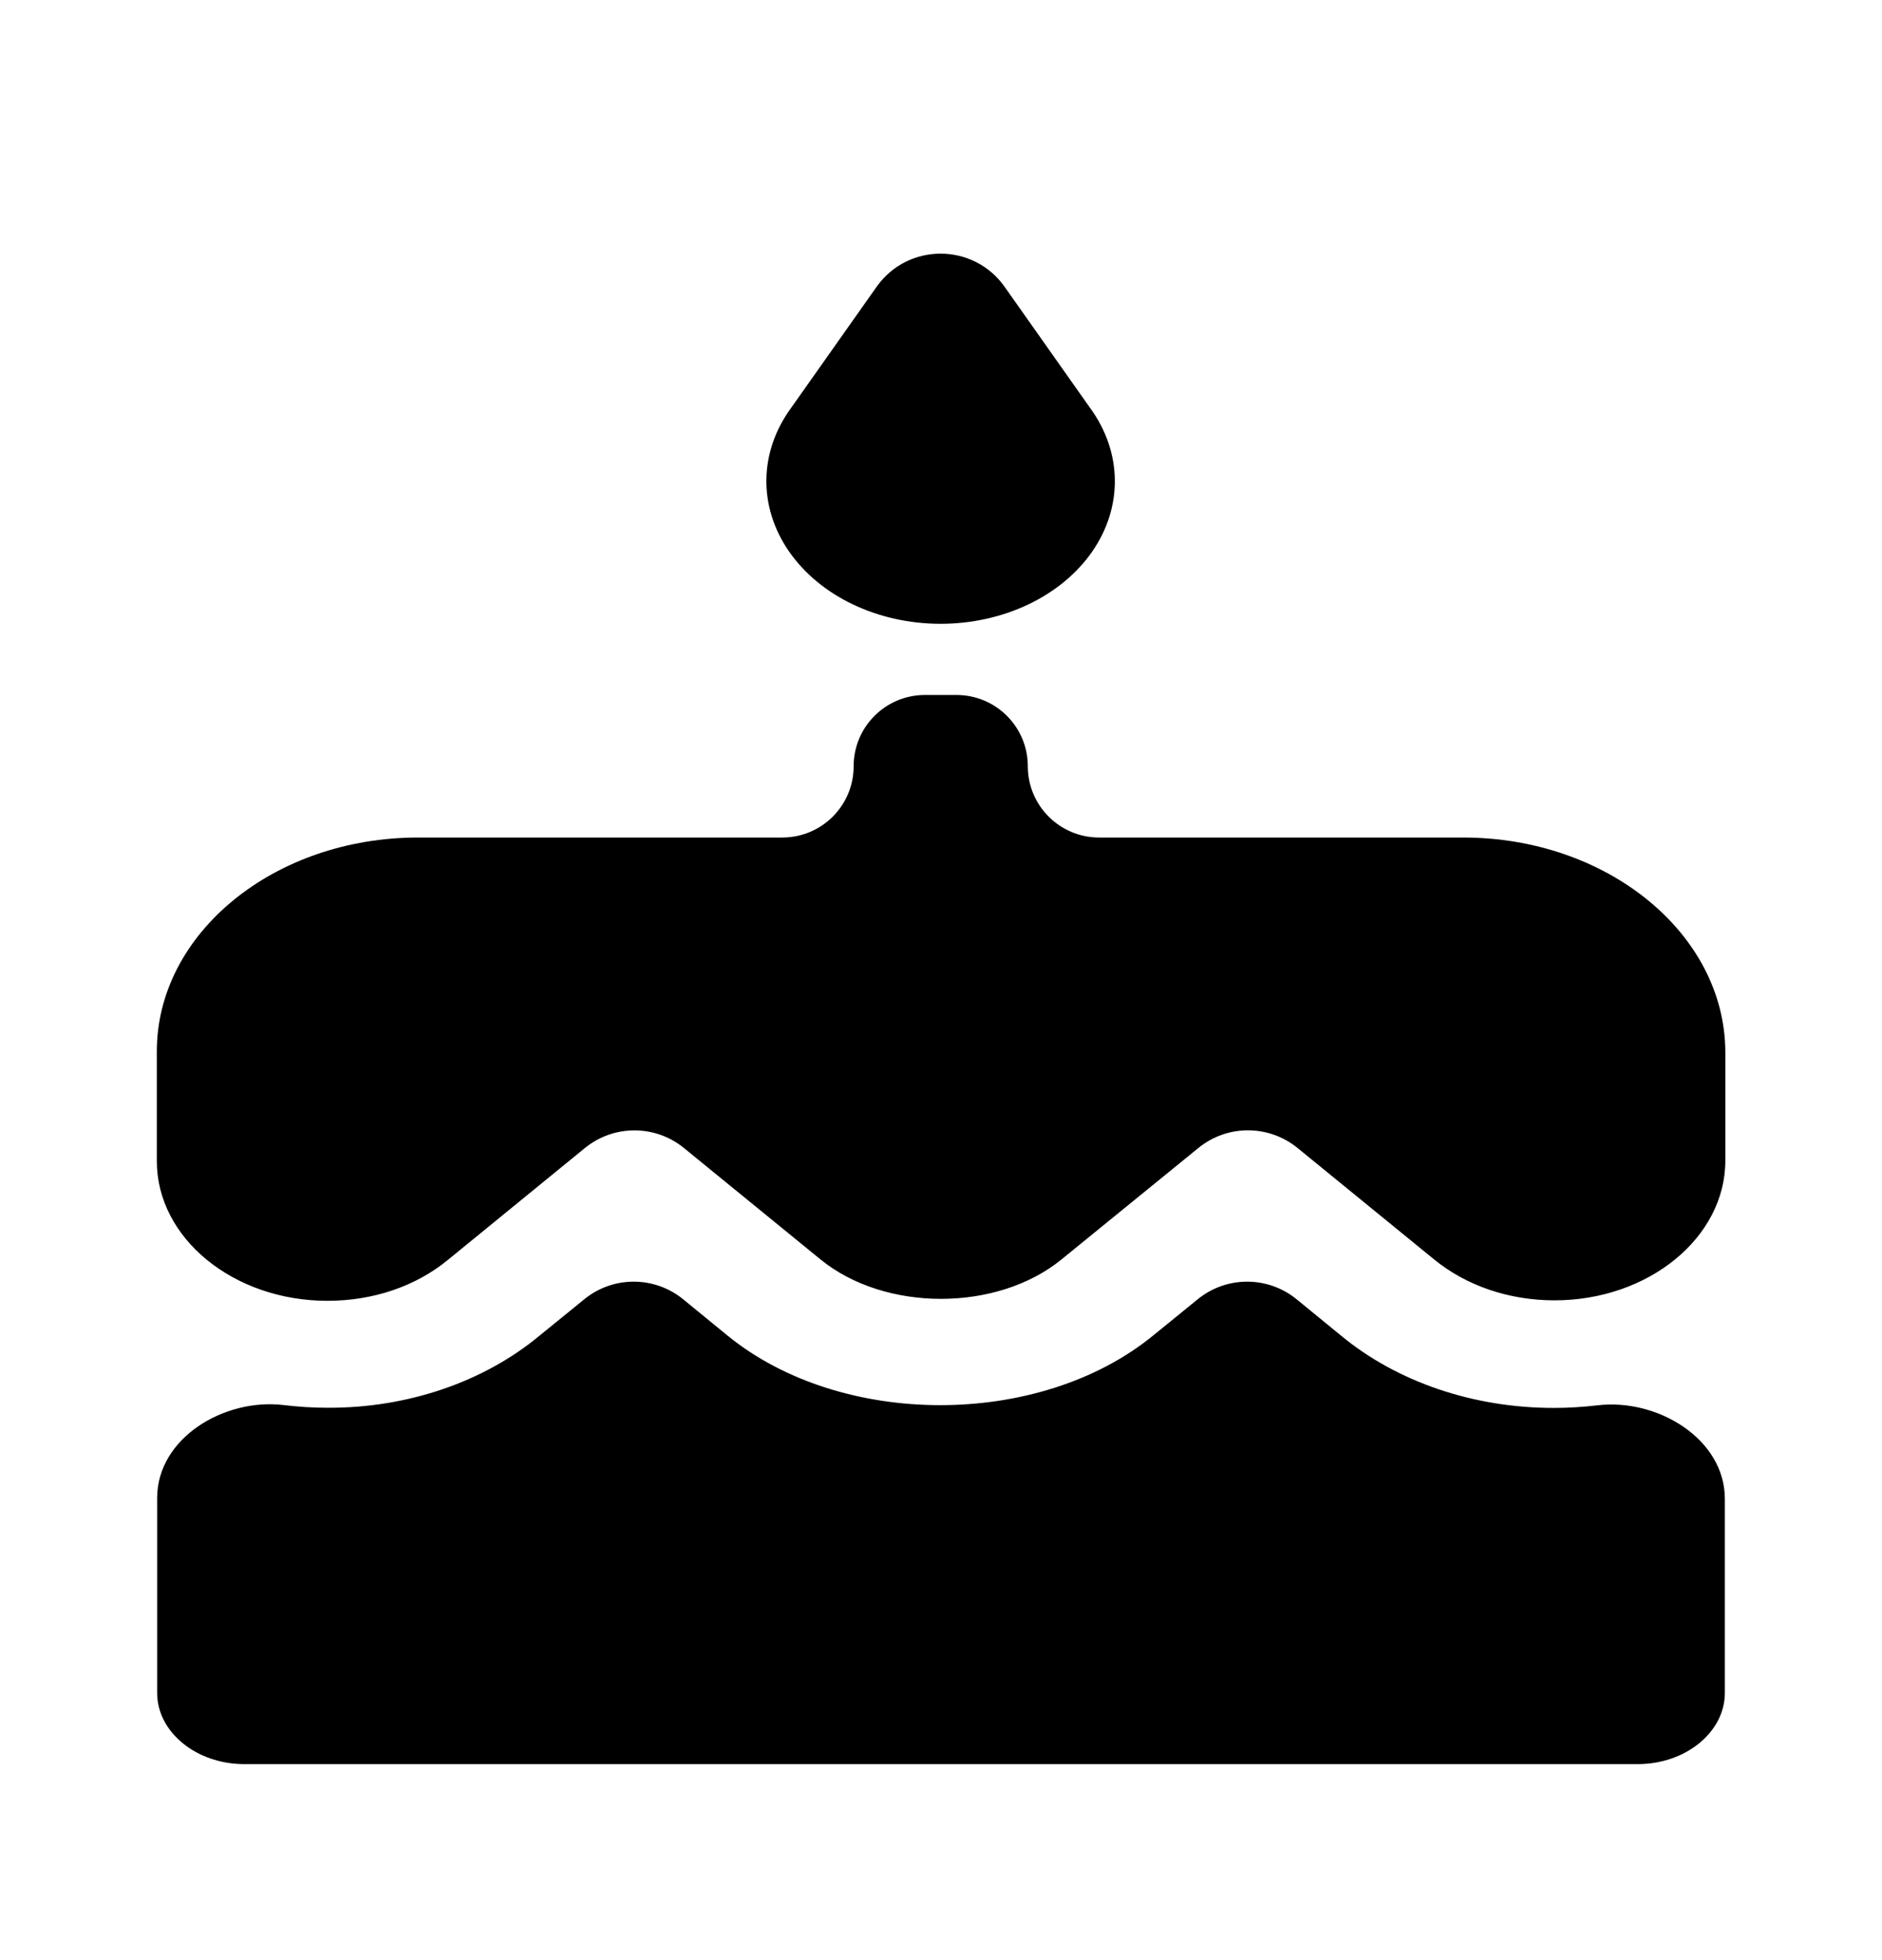 <svg width="24" height="25" viewBox="0 0 24 25" fill="none" xmlns="http://www.w3.org/2000/svg">
<path d="M11.995 7.956C12.796 7.956 13.534 7.604 13.929 7.034C14.323 6.463 14.312 5.764 13.9 5.201L12.812 3.659C12.414 3.094 11.576 3.094 11.178 3.659L10.091 5.199C9.678 5.762 9.667 6.461 10.061 7.032C10.456 7.604 11.194 7.956 11.995 7.956ZM17.099 17.033L16.537 16.573C16.17 16.272 15.641 16.271 15.273 16.572L14.706 17.033C13.257 18.218 10.726 18.218 9.276 17.033L8.714 16.573C8.347 16.272 7.818 16.271 7.45 16.572L6.883 17.033C6.17 17.627 5.196 17.959 4.18 17.955C3.99 17.955 3.803 17.943 3.62 17.921C2.861 17.828 2.004 18.341 2.004 19.106V21.592C2.004 22.092 2.504 22.5 3.115 22.5H20.885C21.496 22.5 21.996 22.092 21.996 21.592V19.117C21.996 18.35 21.133 17.832 20.371 17.924C20.189 17.945 20.005 17.957 19.82 17.957C18.795 17.959 17.816 17.627 17.099 17.033ZM18.658 10.682H14.016C13.514 10.682 13.107 10.275 13.107 9.773C13.107 9.271 12.7 8.864 12.197 8.864H11.795C11.293 8.864 10.886 9.271 10.886 9.773C10.886 10.275 10.479 10.682 9.976 10.682H5.332C3.494 10.682 2 11.905 2 13.409V14.81C2 15.792 2.977 16.591 4.176 16.591C4.758 16.591 5.303 16.406 5.713 16.068L7.458 14.643C7.826 14.342 8.355 14.342 8.723 14.643L10.462 16.062C11.284 16.734 12.716 16.734 13.538 16.062L15.283 14.641C15.651 14.341 16.179 14.342 16.547 14.642L18.287 16.062C18.697 16.398 19.242 16.585 19.824 16.585C21.023 16.585 22.002 15.784 22.002 14.804V13.407C21.99 11.905 20.496 10.682 18.658 10.682Z" fill="black"/>
</svg>
